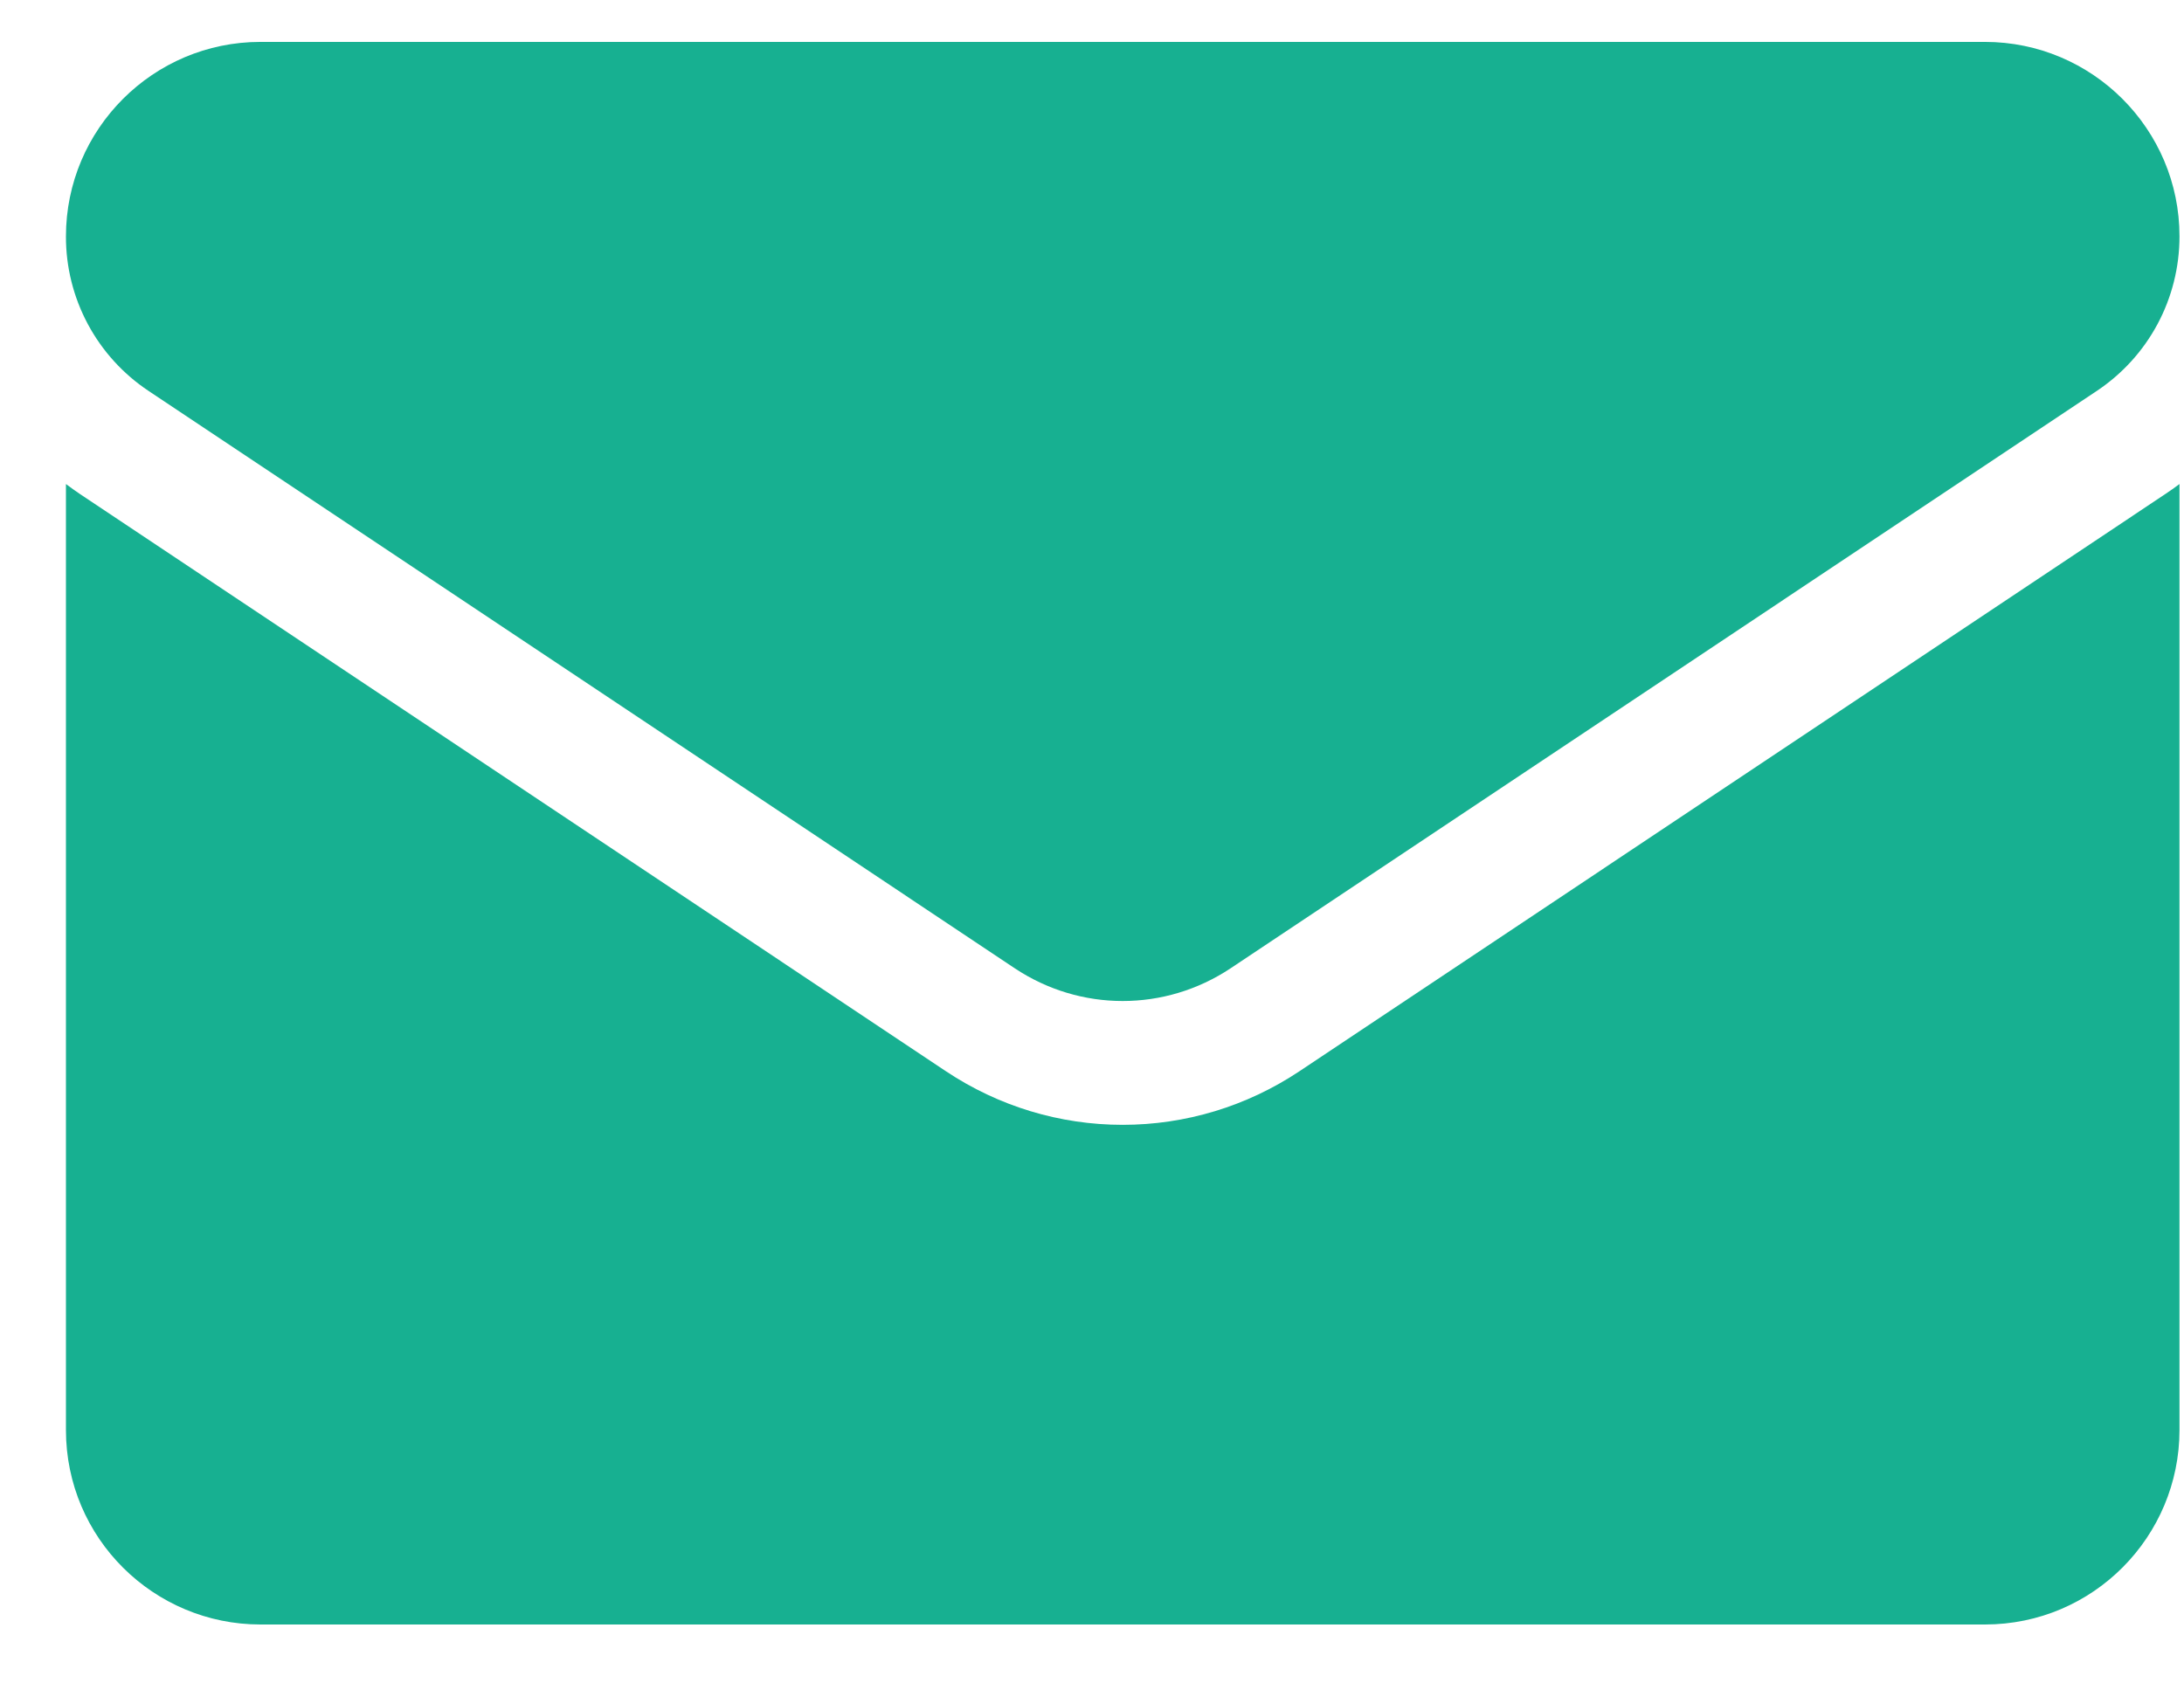 <svg width="31" height="24" viewBox="0 0 31 24" fill="none" xmlns="http://www.w3.org/2000/svg">
<path d="M18.443 15.21C17.696 15.707 16.829 15.97 15.935 15.97C15.042 15.97 14.175 15.707 13.428 15.21L1.135 7.014C1.067 6.968 1.001 6.921 0.936 6.872L0.936 20.302C0.936 21.841 2.185 23.064 3.697 23.064H28.174C29.713 23.064 30.936 21.814 30.936 20.302V6.872C30.87 6.921 30.803 6.969 30.735 7.014L18.443 15.21Z" fill="#17B091"/>
<path d="M2.11 5.551L14.403 13.747C14.869 14.057 15.402 14.212 15.935 14.212C16.469 14.212 17.002 14.057 17.468 13.747L29.761 5.551C30.496 5.061 30.936 4.241 30.936 3.355C30.936 1.833 29.697 0.595 28.175 0.595H3.696C2.174 0.595 0.936 1.833 0.936 3.357C0.935 3.791 1.042 4.219 1.247 4.602C1.452 4.985 1.749 5.311 2.11 5.551Z" fill="#17B091"/>
</svg>
